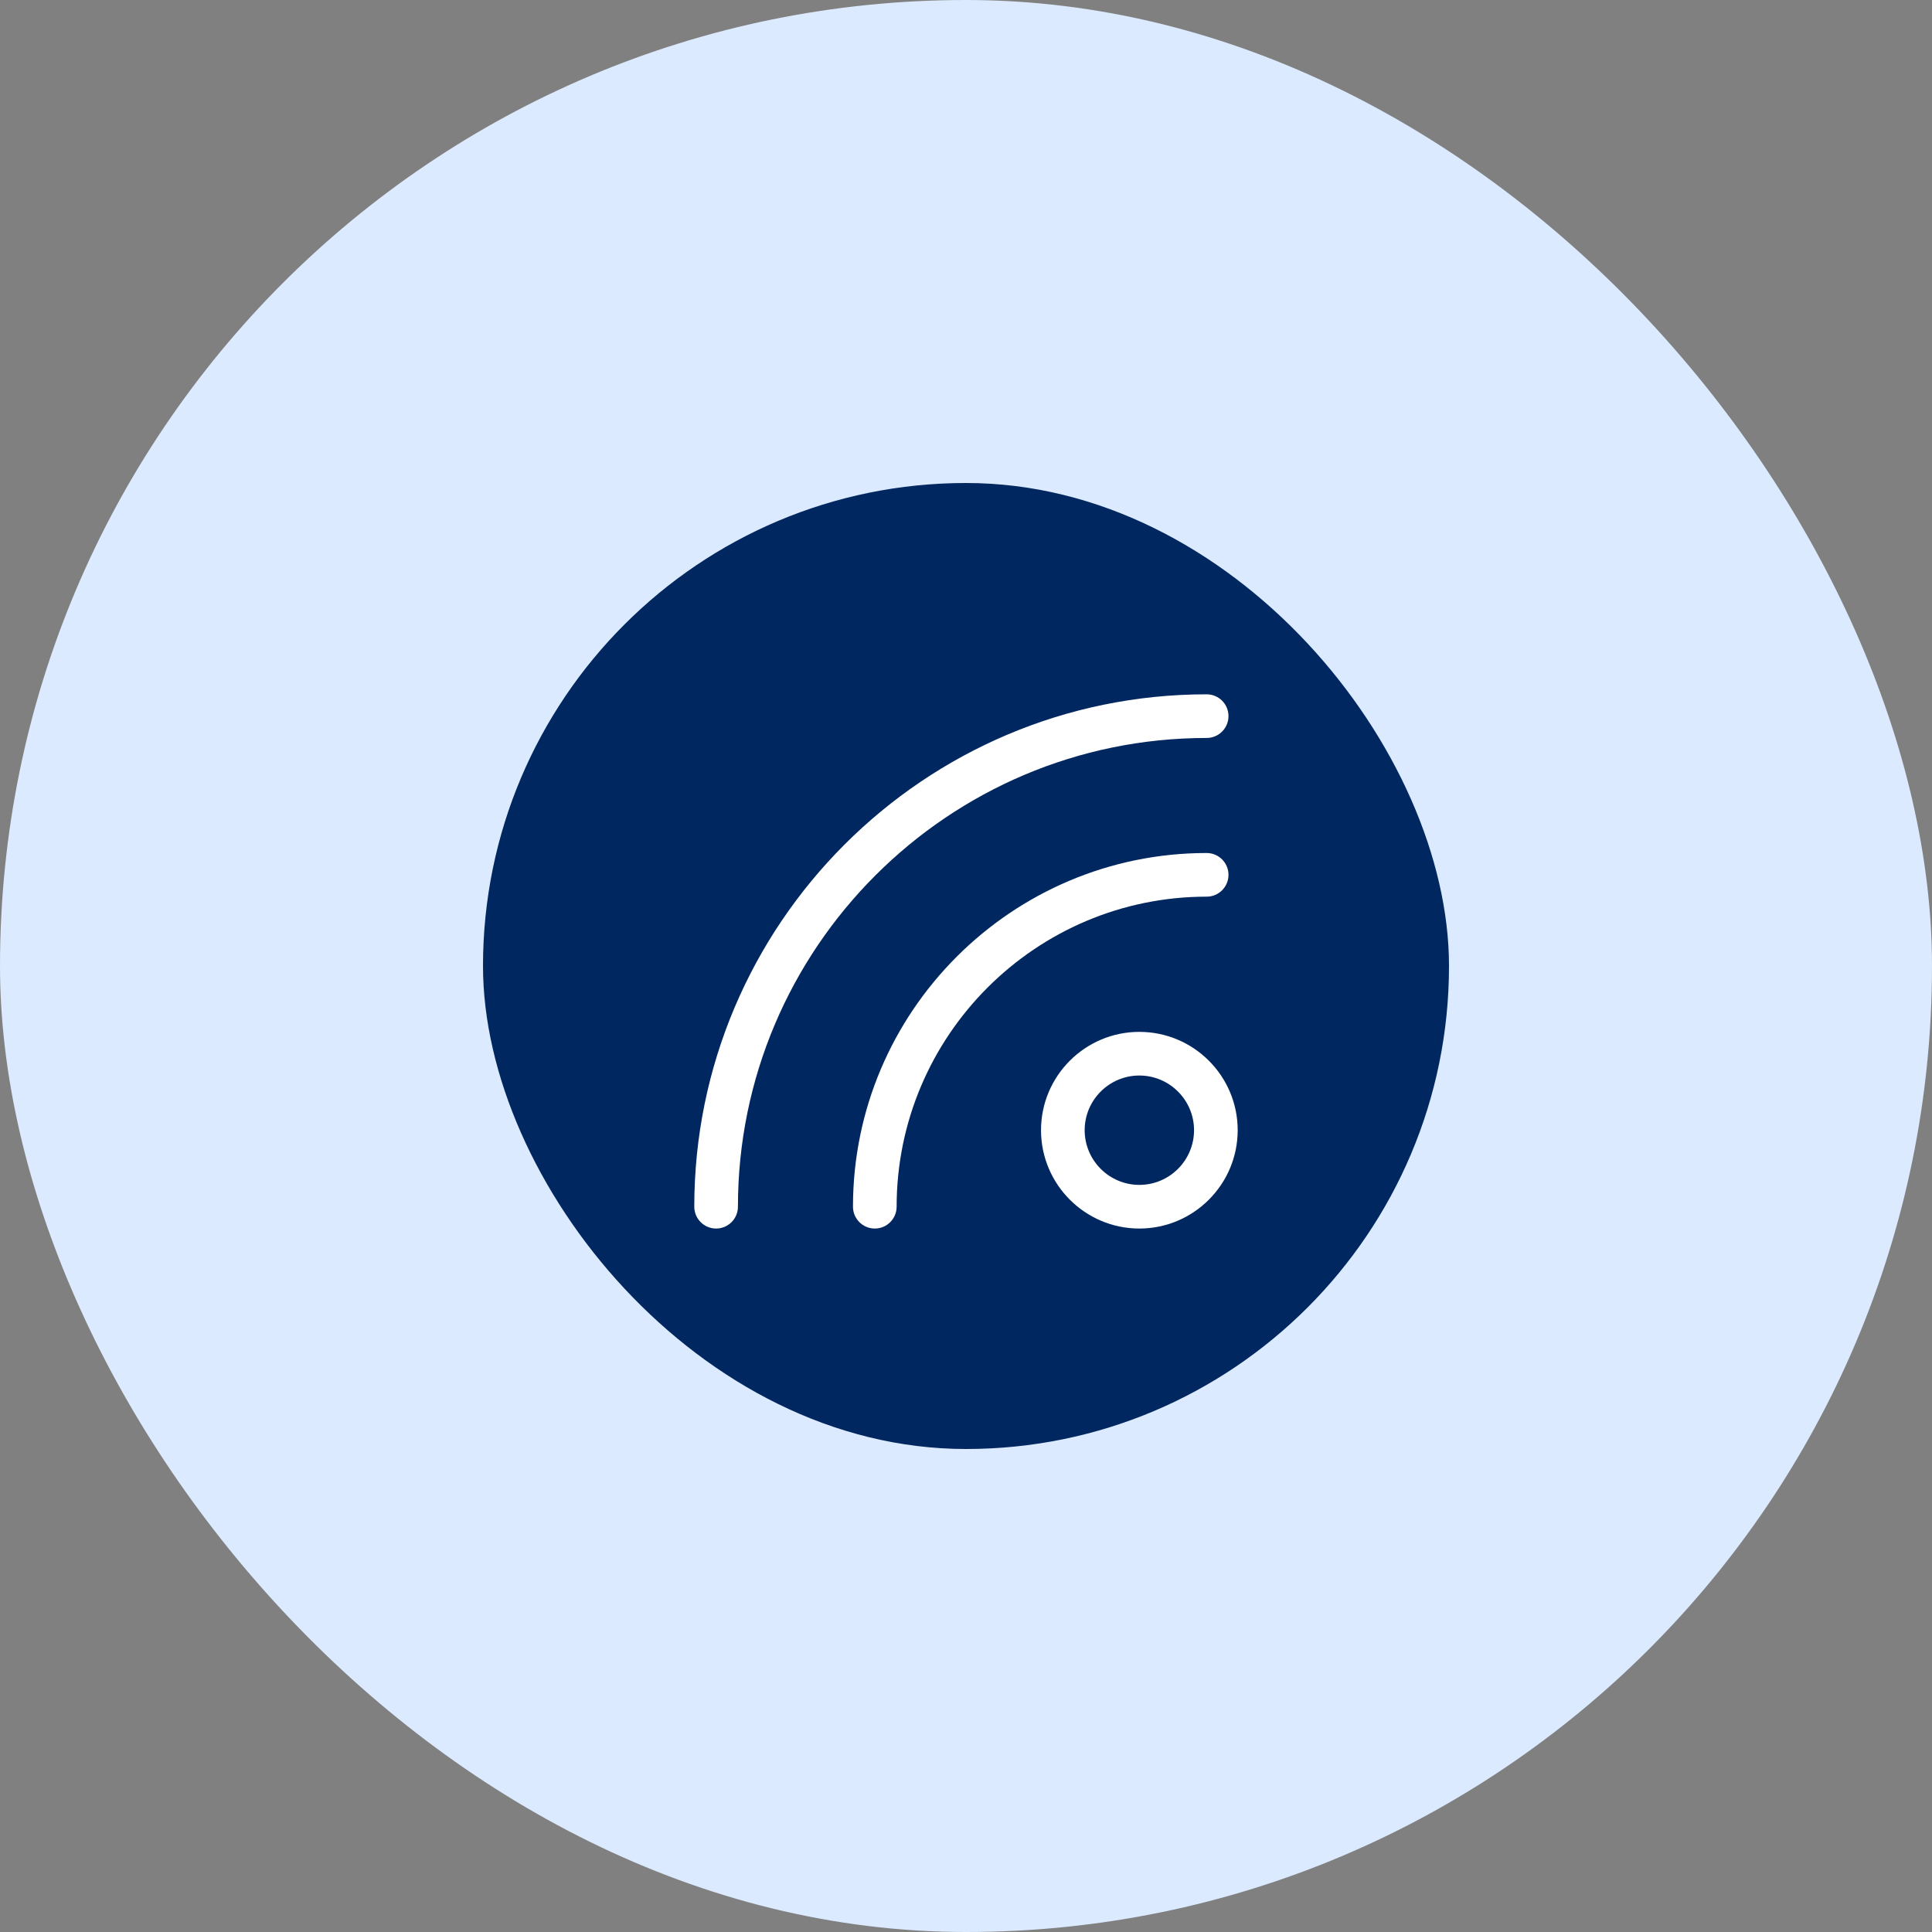 <svg width="64" height="64" viewBox="0 0 64 64" fill="none" xmlns="http://www.w3.org/2000/svg">
<rect x="0" y="0" width="64" height="64" fill="#808080" stroke="none"/>
<rect width="64" height="64" rx="32" fill="#DBEAFE"/>
<rect x="16" y="16" width="32" height="32" rx="16" fill="#00275F"/>
<g clip-path="url(#clip0_15955_17456)">
<path d="M37.742 34.182C39.539 34.182 41 35.643 41 37.439C41 39.235 39.539 40.697 37.742 40.697C35.946 40.697 34.485 39.235 34.485 37.439C34.485 35.643 35.946 34.182 37.742 34.182ZM37.742 39.251C38.741 39.251 39.554 38.438 39.554 37.439C39.554 36.441 38.741 35.628 37.742 35.628C36.744 35.628 35.931 36.441 35.931 37.439C35.931 38.438 36.744 39.251 37.742 39.251Z" fill="white"/>
<path d="M39.972 28.257C40.372 28.257 40.695 28.581 40.695 28.98C40.695 29.38 40.372 29.703 39.972 29.703C34.31 29.703 29.702 34.311 29.702 39.974C29.702 40.373 29.379 40.697 28.979 40.697C28.58 40.697 28.256 40.373 28.256 39.974C28.256 33.513 33.512 28.257 39.972 28.257Z" fill="white"/>
<path d="M39.972 23C40.372 23 40.695 23.324 40.695 23.723C40.695 24.122 40.372 24.446 39.972 24.446C31.41 24.446 24.445 31.412 24.445 39.974C24.445 40.373 24.121 40.697 23.722 40.697C23.323 40.697 22.999 40.373 22.999 39.974C22.999 30.614 30.613 23 39.972 23Z" fill="white"/>
</g>
<defs>
<clipPath id="clip0_15955_17456">
<rect width="18" height="18" fill="white" transform="matrix(-1 0 0 1 41 23)"/>
</clipPath>
</defs>
</svg>
